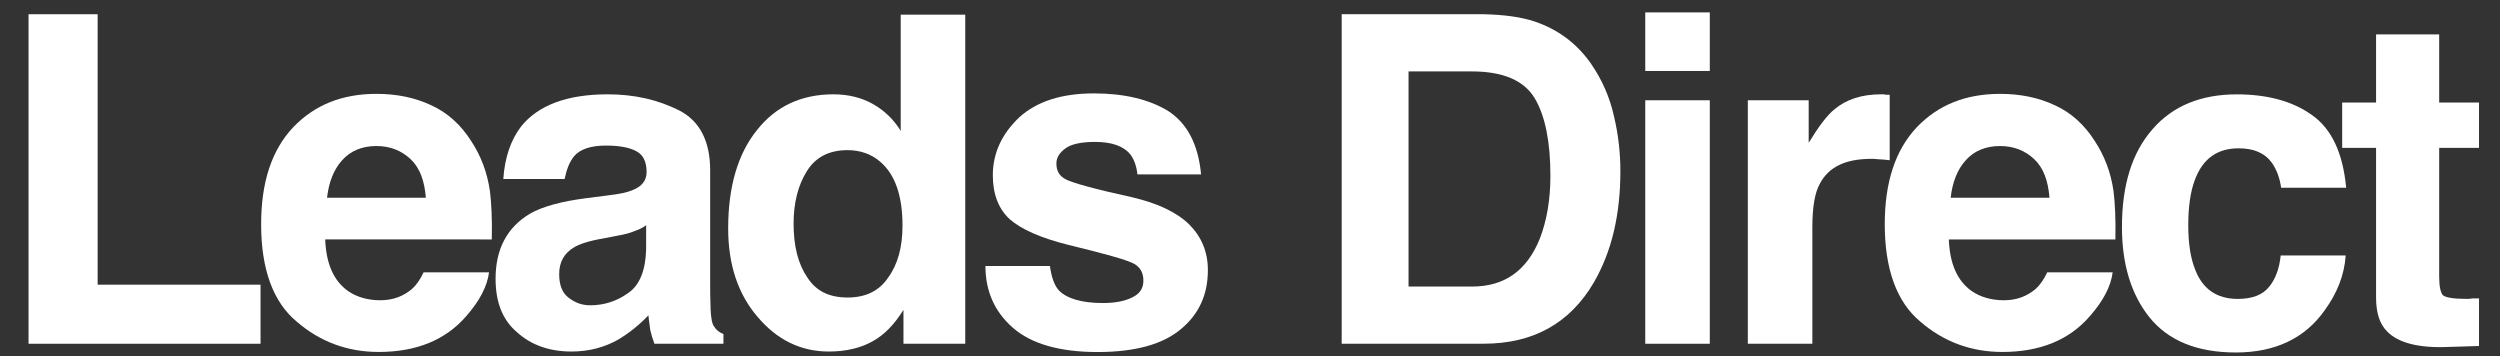 <svg version="1.1" id="Layer_1" xmlns="http://www.w3.org/2000/svg" xmlns:xlink="http://www.w3.org/1999/xlink" x="0px" y="0px"
	 width="65.52px" height="9.337px" viewBox="0 0 65.52 9.337" enable-background="new 0 0 65.52 9.337" xml:space="preserve">
<rect x="0" y="0" width="65.52" height="9.337" fill="#333333" stroke="none"/>
<g>
	<path fill="#FFFFFF" d="M6.828,7.461v1.548H0.748V0.373h1.811v7.088H6.828z"/>
	<path fill="#FFFFFF" d="M12.349,3.696c0.252,0.384,0.42,0.815,0.492,1.319c0.036,0.288,0.06,0.72,0.048,1.26H8.523
		c0.024,0.647,0.228,1.091,0.6,1.354c0.228,0.156,0.516,0.24,0.839,0.24c0.348,0,0.612-0.107,0.84-0.3
		c0.108-0.096,0.216-0.252,0.3-0.432h1.715c-0.048,0.372-0.252,0.756-0.6,1.151c-0.54,0.624-1.307,0.936-2.291,0.936
		c-0.815,0-1.535-0.264-2.146-0.792C7.156,7.917,6.844,7.054,6.844,5.878c0-1.104,0.276-1.943,0.839-2.542
		C8.247,2.748,8.967,2.46,9.866,2.46c0.527,0,1.007,0.096,1.439,0.3C11.725,2.952,12.073,3.264,12.349,3.696z M8.571,5.183h2.59
		c-0.036-0.444-0.156-0.78-0.396-1.008c-0.24-0.228-0.54-0.348-0.899-0.348c-0.384,0-0.684,0.132-0.899,0.372
		C8.751,4.439,8.619,4.763,8.571,5.183z"/>
	<path fill="#FFFFFF" d="M16.586,4.979c0.24-0.096,0.36-0.252,0.36-0.468c0-0.264-0.084-0.456-0.276-0.552
		c-0.18-0.096-0.444-0.144-0.792-0.144c-0.396,0-0.684,0.096-0.84,0.288c-0.12,0.156-0.191,0.348-0.24,0.588h-1.607
		c0.036-0.552,0.192-1.02,0.468-1.379c0.444-0.552,1.199-0.84,2.267-0.84c0.708,0,1.319,0.144,1.871,0.42
		c0.54,0.276,0.815,0.804,0.815,1.571V7.39c0,0.204,0,0.443,0.012,0.731c0.012,0.216,0.036,0.372,0.096,0.443
		c0.048,0.084,0.132,0.145,0.24,0.192v0.252H17.15c-0.048-0.132-0.084-0.252-0.108-0.36c-0.012-0.119-0.036-0.239-0.048-0.384
		c-0.228,0.24-0.492,0.456-0.792,0.636c-0.36,0.204-0.768,0.313-1.223,0.313c-0.576,0-1.056-0.168-1.427-0.504
		c-0.384-0.324-0.564-0.792-0.564-1.403c0-0.779,0.3-1.344,0.899-1.704c0.336-0.192,0.828-0.324,1.476-0.408l0.563-0.072
		C16.238,5.087,16.454,5.039,16.586,4.979z M16.622,6.059c-0.108,0.048-0.252,0.084-0.444,0.119L15.806,6.25
		c-0.359,0.06-0.611,0.144-0.755,0.228c-0.264,0.156-0.396,0.384-0.396,0.708c0,0.288,0.084,0.492,0.24,0.611
		c0.168,0.132,0.348,0.204,0.576,0.204c0.36,0,0.695-0.107,0.995-0.323c0.3-0.204,0.456-0.601,0.468-1.151V5.903
		C16.838,5.975,16.73,6.023,16.622,6.059z"/>
	<path fill="#FFFFFF" d="M23.606,3.431V0.385h1.691v8.624h-1.619V8.121c-0.24,0.384-0.504,0.659-0.815,0.827
		c-0.3,0.168-0.684,0.265-1.14,0.265c-0.744,0-1.367-0.313-1.871-0.912c-0.516-0.6-0.768-1.379-0.768-2.314
		c0-1.092,0.252-1.955,0.756-2.579c0.492-0.624,1.163-0.936,2.003-0.936c0.384,0,0.731,0.084,1.031,0.252S23.425,3.132,23.606,3.431
		z M23.653,5.914c0-0.78-0.192-1.343-0.588-1.679c-0.24-0.204-0.528-0.3-0.852-0.3c-0.479,0-0.839,0.18-1.067,0.552
		c-0.228,0.36-0.348,0.828-0.348,1.368c0,0.6,0.12,1.067,0.36,1.415c0.228,0.359,0.576,0.527,1.055,0.527
		c0.468,0,0.828-0.168,1.067-0.527C23.533,6.922,23.653,6.466,23.653,5.914z"/>
	<path fill="#FFFFFF" d="M27.747,7.606c0.204,0.216,0.6,0.336,1.151,0.336c0.324,0,0.588-0.048,0.792-0.156
		c0.192-0.096,0.276-0.24,0.276-0.432c0-0.192-0.072-0.336-0.228-0.432c-0.156-0.096-0.743-0.264-1.739-0.504
		c-0.72-0.18-1.235-0.408-1.535-0.672c-0.288-0.264-0.444-0.647-0.444-1.151c0-0.588,0.24-1.091,0.696-1.523
		c0.468-0.42,1.115-0.624,1.955-0.624c0.792,0,1.451,0.156,1.955,0.468c0.492,0.324,0.78,0.875,0.852,1.655H29.81
		c-0.024-0.216-0.084-0.384-0.18-0.516c-0.18-0.228-0.492-0.336-0.936-0.336c-0.359,0-0.624,0.06-0.768,0.168
		c-0.167,0.12-0.24,0.252-0.24,0.396c0,0.204,0.084,0.336,0.252,0.42c0.156,0.084,0.744,0.252,1.739,0.468
		c0.659,0.156,1.151,0.384,1.487,0.708c0.324,0.324,0.492,0.72,0.492,1.199c0,0.636-0.228,1.151-0.708,1.548
		c-0.468,0.396-1.199,0.6-2.183,0.6c-0.996,0-1.739-0.216-2.219-0.636c-0.48-0.42-0.72-0.96-0.72-1.619h1.691
		C27.555,7.27,27.639,7.486,27.747,7.606z"/>
	<path fill="#FFFFFF" d="M41.688,1.656c0.3,0.432,0.503,0.899,0.611,1.391c0.12,0.504,0.168,0.984,0.168,1.439
		c0,1.139-0.228,2.111-0.695,2.915c-0.624,1.067-1.583,1.607-2.891,1.607h-3.718V0.373h3.718c0.54,0.012,0.983,0.072,1.343,0.192
		C40.824,0.769,41.316,1.129,41.688,1.656z M40.357,6.25c0.18-0.468,0.276-1.008,0.276-1.643c0-0.876-0.132-1.56-0.408-2.027
		c-0.276-0.467-0.828-0.708-1.643-0.708h-1.667V7.51h1.667C39.433,7.51,40.021,7.09,40.357,6.25z"/>
	<path fill="#FFFFFF" d="M44.81,0.325v1.535h-1.691V0.325H44.81z M43.119,9.009V2.628h1.691v6.381H43.119z"/>
	<path fill="#FFFFFF" d="M49.525,2.484v1.715c-0.108-0.012-0.204-0.024-0.288-0.024c-0.084-0.012-0.144-0.012-0.192-0.012
		c-0.684,0-1.127,0.216-1.355,0.66c-0.132,0.24-0.192,0.624-0.192,1.139v3.047h-1.691V2.628h1.595v1.115
		c0.264-0.432,0.48-0.72,0.672-0.875c0.312-0.264,0.72-0.396,1.223-0.396h0.084C49.394,2.484,49.442,2.484,49.525,2.484z"/>
	<path fill="#FFFFFF" d="M54.9,3.696c0.252,0.384,0.42,0.815,0.492,1.319c0.036,0.288,0.06,0.72,0.048,1.26h-4.365
		c0.024,0.647,0.228,1.091,0.6,1.354c0.228,0.156,0.516,0.24,0.839,0.24c0.348,0,0.612-0.107,0.84-0.3
		c0.108-0.096,0.216-0.252,0.3-0.432h1.715c-0.048,0.372-0.252,0.756-0.6,1.151c-0.54,0.624-1.307,0.936-2.291,0.936
		c-0.815,0-1.535-0.264-2.146-0.792c-0.624-0.516-0.936-1.379-0.936-2.555c0-1.104,0.276-1.943,0.839-2.542
		c0.564-0.588,1.284-0.875,2.183-0.875c0.527,0,1.007,0.096,1.439,0.3C54.277,2.952,54.625,3.264,54.9,3.696z M51.123,5.183h2.59
		c-0.036-0.444-0.156-0.78-0.396-1.008c-0.24-0.228-0.54-0.348-0.899-0.348c-0.384,0-0.684,0.132-0.899,0.372
		C51.302,4.439,51.171,4.763,51.123,5.183z"/>
	<path fill="#FFFFFF" d="M59.545,4.271c-0.192-0.264-0.479-0.384-0.875-0.384c-0.563,0-0.947,0.276-1.151,0.839
		C57.41,5.015,57.35,5.41,57.35,5.903c0,0.468,0.06,0.852,0.168,1.127c0.192,0.54,0.576,0.804,1.127,0.804
		c0.384,0,0.66-0.107,0.828-0.323c0.168-0.204,0.264-0.48,0.3-0.816h1.703c-0.035,0.517-0.228,0.996-0.552,1.439
		c-0.516,0.731-1.295,1.104-2.326,1.104c-1.02,0-1.775-0.312-2.267-0.924c-0.479-0.6-0.719-1.391-0.719-2.362
		c0-1.104,0.264-1.955,0.803-2.567c0.528-0.611,1.271-0.912,2.207-0.912c0.804,0,1.463,0.18,1.967,0.54
		c0.516,0.36,0.815,0.995,0.899,1.907h-1.704C59.749,4.679,59.677,4.463,59.545,4.271z"/>
	<path fill="#FFFFFF" d="M62.272,0.901h1.654v1.787h1.044v1.187h-1.044v3.37c0,0.265,0.036,0.42,0.097,0.492
		c0.071,0.06,0.275,0.096,0.611,0.096c0.06,0,0.108,0,0.168-0.012h0.168v1.247l-0.792,0.024c-0.791,0.036-1.331-0.108-1.619-0.408
		c-0.191-0.191-0.287-0.479-0.287-0.888V3.875h-0.888V2.688h0.888V0.901z"/>
</g>
</svg>
